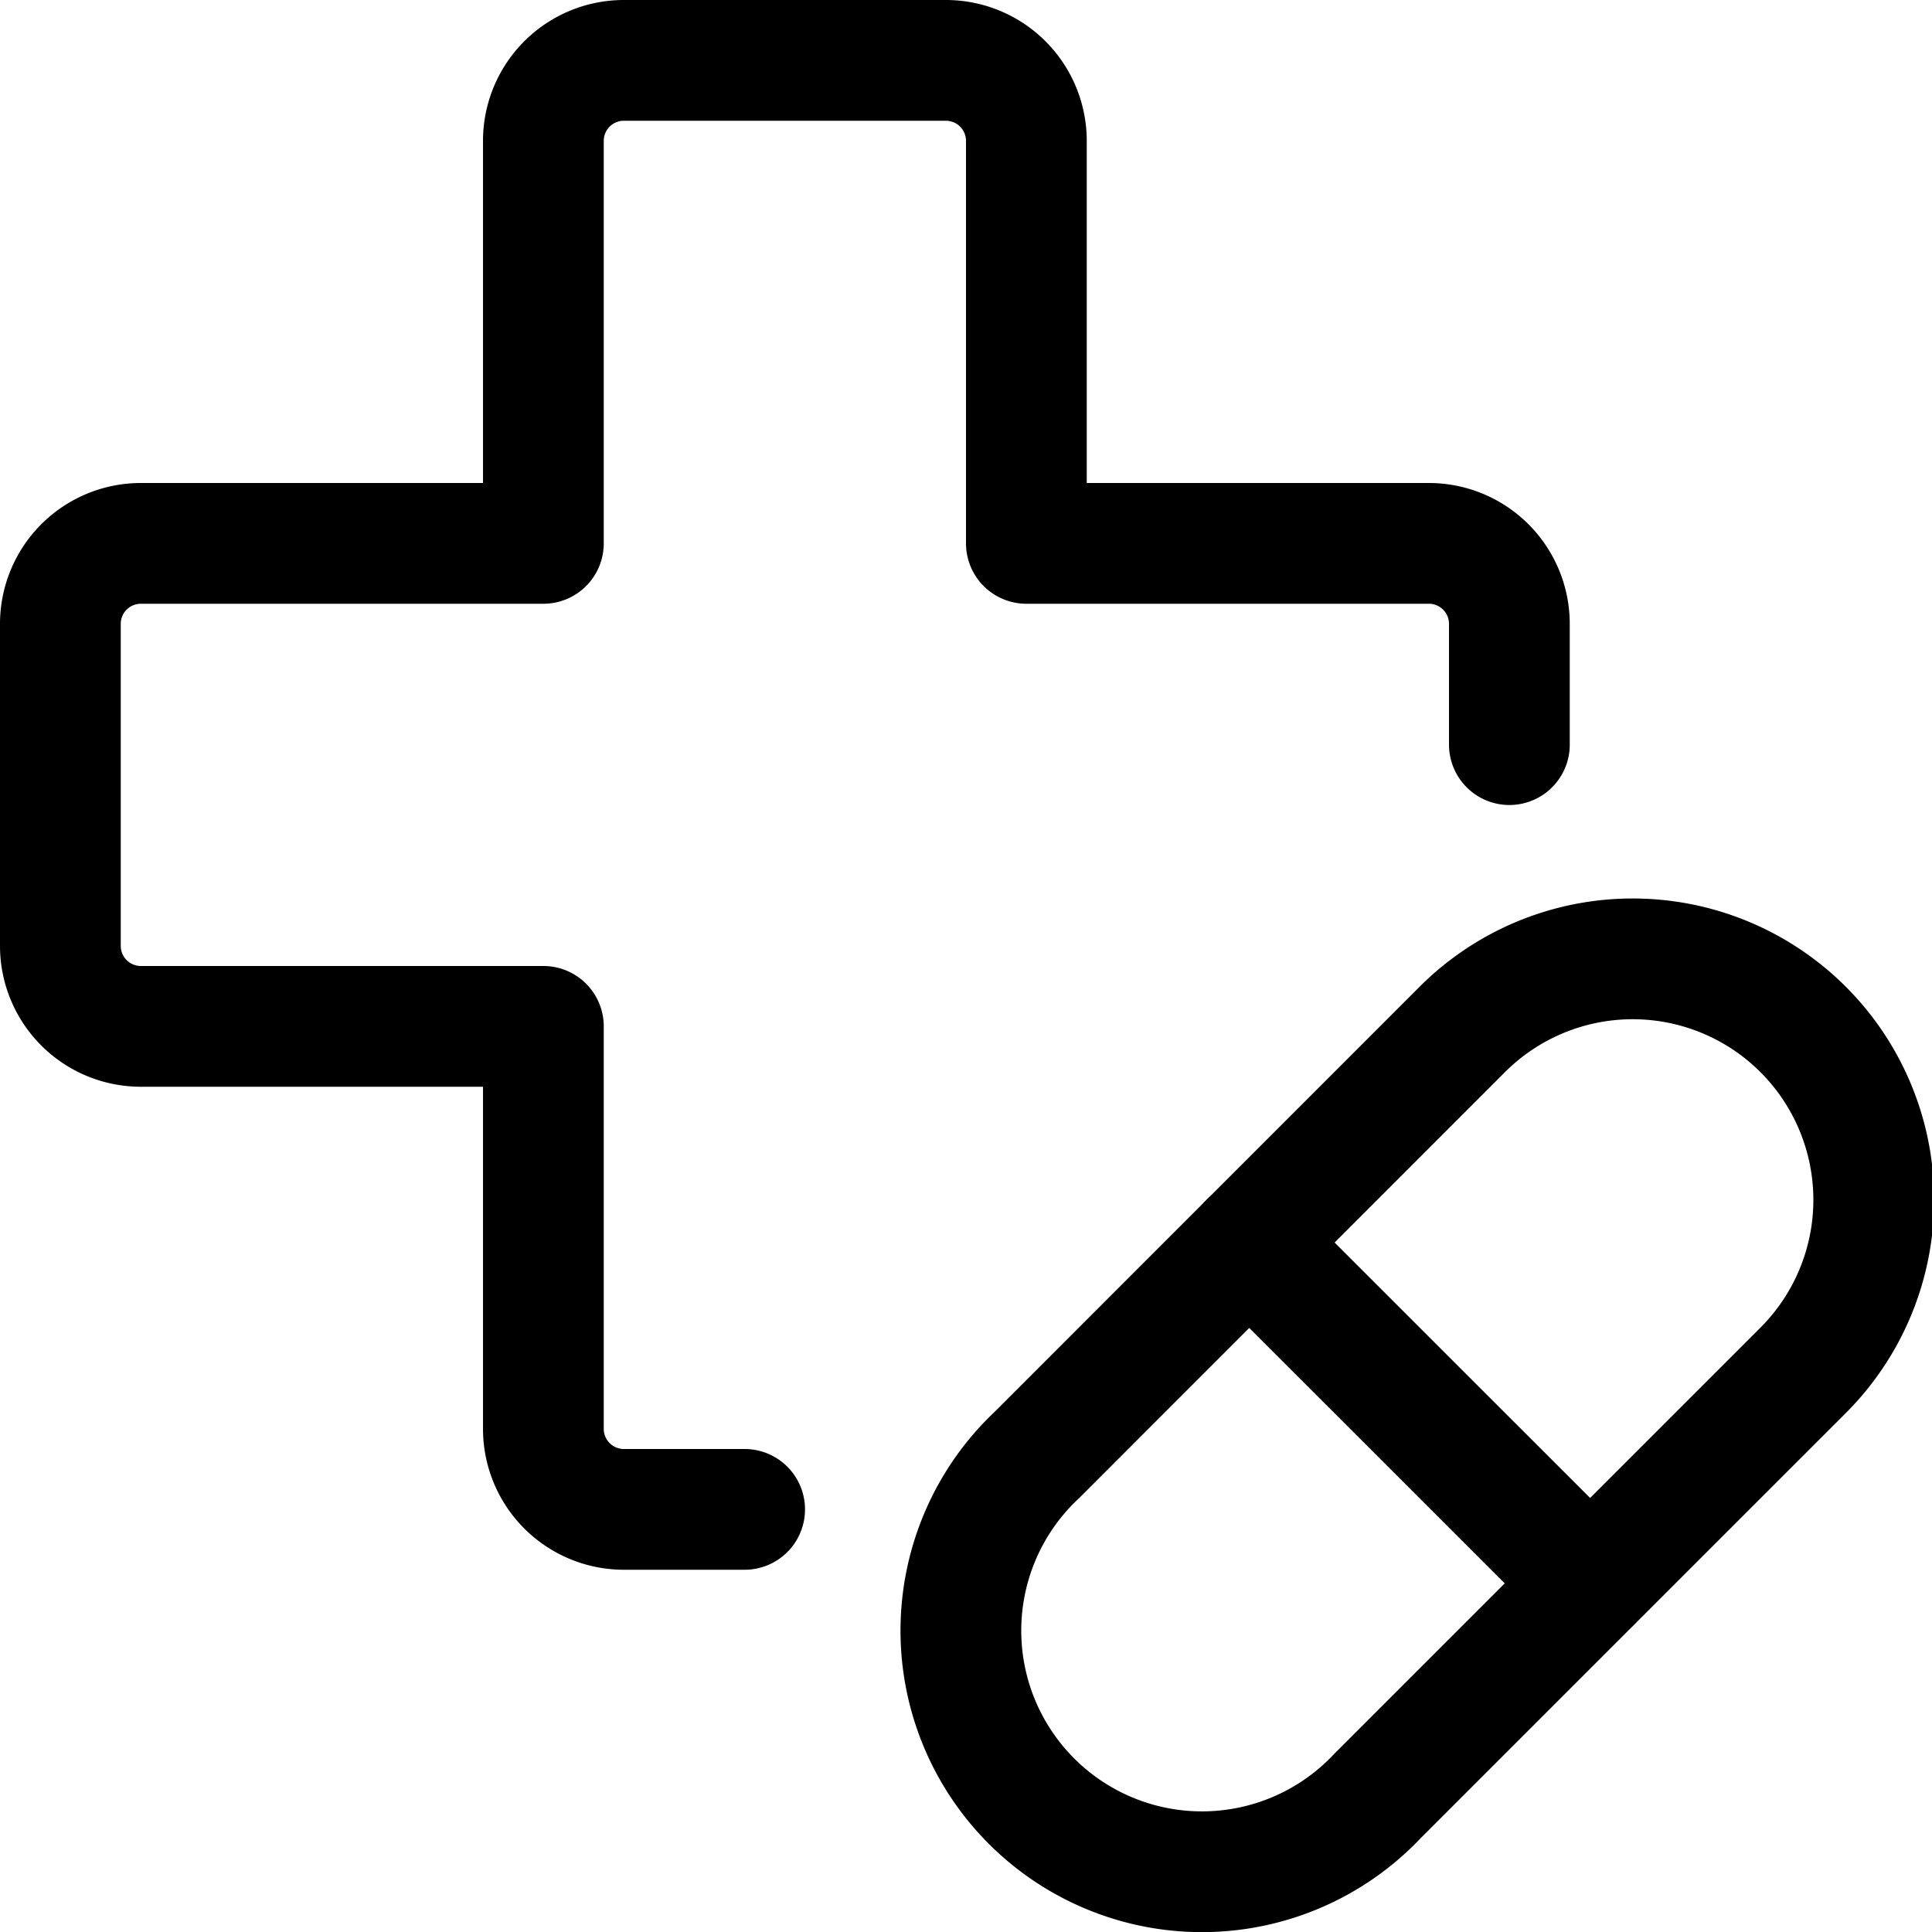 <svg xmlns="http://www.w3.org/2000/svg" viewBox="0 0 24 24" stroke-width="1.5px" height="48" width="48"><defs></defs><title>drugs-medicine-treatment</title><path d="M18.75,9.25V7.75a1,1,0,0,0-1-1h-5v-5a1,1,0,0,0-1-1h-4a1,1,0,0,0-1,1v5h-5a1,1,0,0,0-1,1v4a1,1,0,0,0,1,1h5v5a1,1,0,0,0,1,1h1.5" fill="none" stroke="#000000" stroke-linecap="round" stroke-linejoin="round"></path><path d="M18.164,12.789A2.993,2.993,0,0,1,22.4,17.022l-5.291,5.291A2.993,2.993,0,0,1,12.754,18.2c.039-.041.08-.082.122-.121Z" fill="none" stroke="#000000" stroke-linecap="round" stroke-linejoin="round"></path><line x1="15.518" y1="15.435" x2="19.751" y2="19.667" fill="none" stroke="#000000" stroke-linecap="round" stroke-linejoin="round"></line></svg>